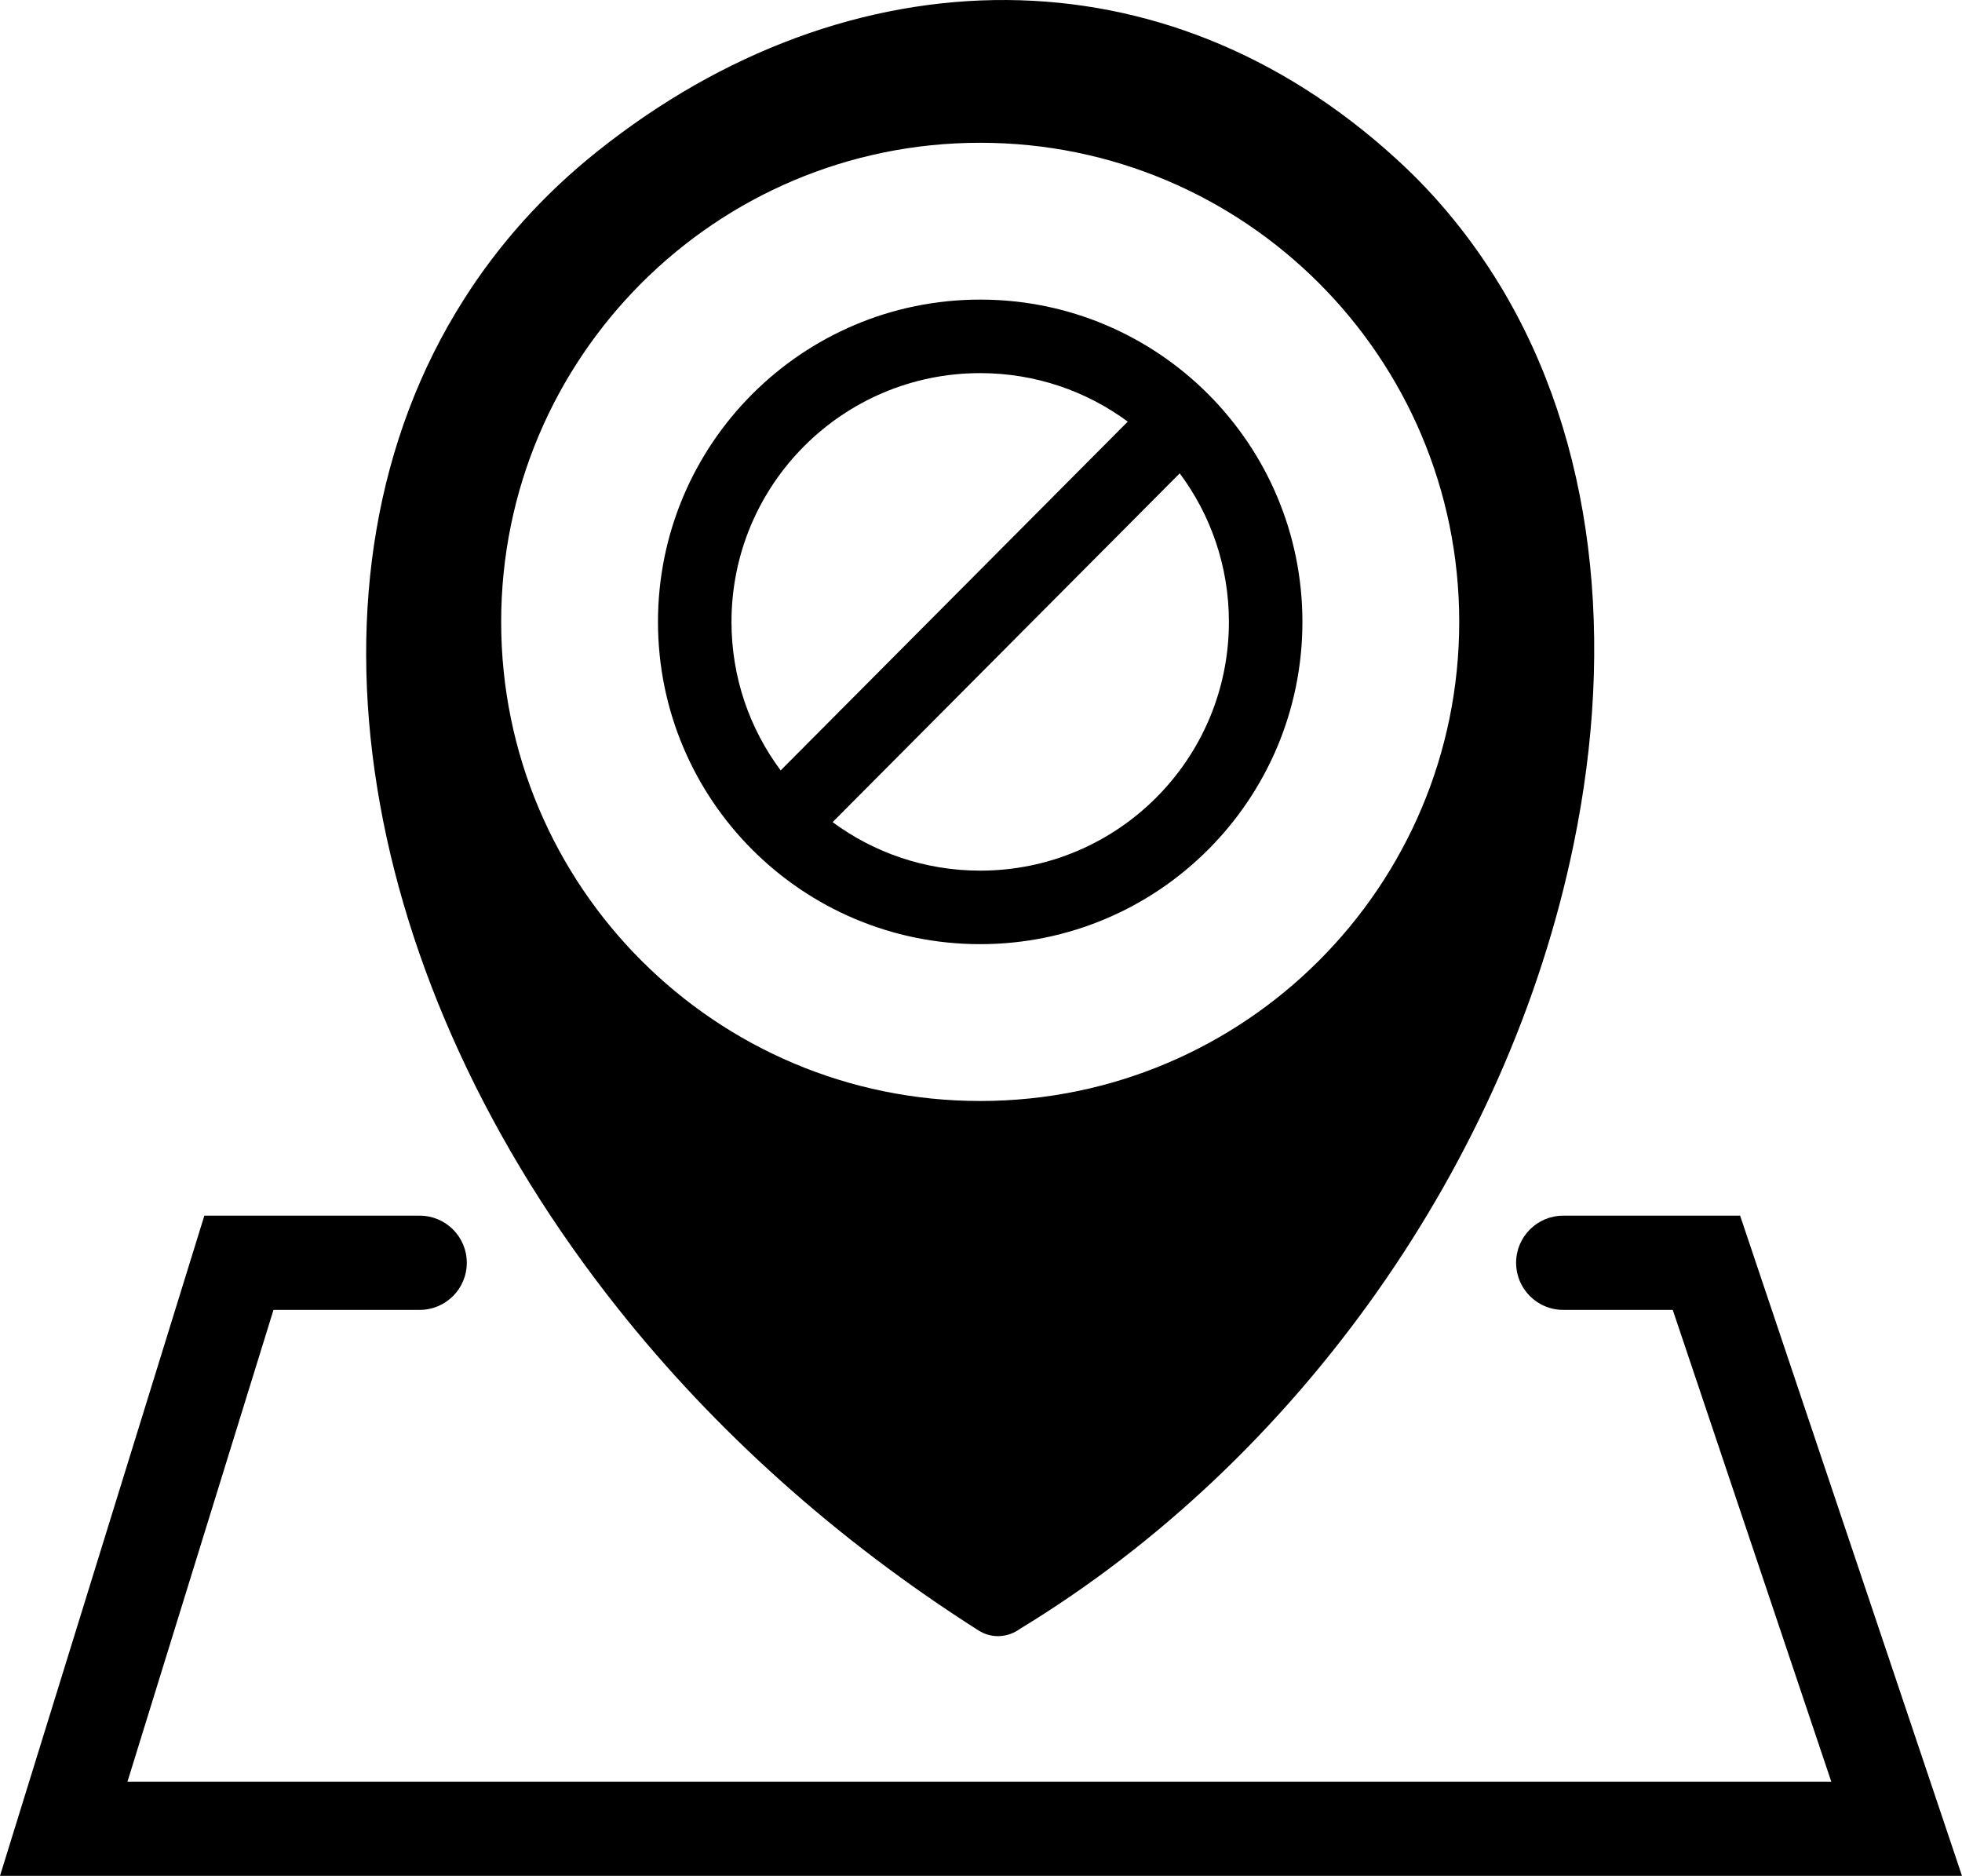<svg xmlns="http://www.w3.org/2000/svg" shape-rendering="geometricPrecision" text-rendering="geometricPrecision" image-rendering="optimizeQuality" fill-rule="evenodd" clip-rule="evenodd" viewBox="0 0 512 489.437"><path d="M266.132 425.01c-3.122 2.277-7.36 2.591-10.837.358-37.511-23.86-69.044-52.542-93.798-83.672-34.164-42.862-55.708-90.407-63.066-136.17-7.494-46.427-.492-91.074 22.613-127.381 9.098-14.361 20.738-27.429 34.922-38.715C188.57 13.428 225.811-.263 262.875.004c35.727.268 70.961 13.601 101.424 41.391 10.706 9.722 19.715 20.872 27.074 32.959 24.843 40.899 30.196 93.084 19.269 145.982-17.047 82.829-71.772 160.522-144.51 204.674zm41.725-301.509l-90.579 91.004c10.77 7.952 24.093 12.655 38.511 12.655 17.923 0 34.15-7.265 45.894-19.01 11.745-11.744 19.009-27.971 19.009-45.894 0-14.529-4.773-27.942-12.835-38.755zm-104.138 77.508l90.579-91.002c-10.772-7.951-24.091-12.654-38.509-12.654-17.924 0-34.152 7.267-45.894 19.01-11.742 11.741-19.008 27.969-19.008 45.893 0 14.526 4.77 27.938 12.832 38.753zm52.07-122.84c23.219 0 44.241 9.413 59.458 24.63 15.215 15.214 24.629 36.238 24.629 59.457s-9.412 44.241-24.629 59.458c-15.217 15.217-36.239 24.629-59.458 24.629s-44.243-9.413-59.457-24.629c-15.217-15.217-24.629-36.239-24.629-59.458s9.414-44.243 24.629-59.457c15.214-15.216 36.238-24.63 59.457-24.63zM109.524 317.185c6.788 0 12.291 5.503 12.291 12.291s-5.503 12.291-12.291 12.291H71.37L33.264 464.856H477.89l-41.373-123.089h-28.586c-6.788 0-12.291-5.503-12.291-12.291s5.503-12.291 12.291-12.291h46.17L512 489.437H0l53.325-172.252h56.199zM255.79 37.251c69.041 0 125.006 55.965 125.006 125.006S324.831 287.263 255.79 287.263s-125.006-55.965-125.006-125.006S186.749 37.251 255.79 37.251z"/></svg>